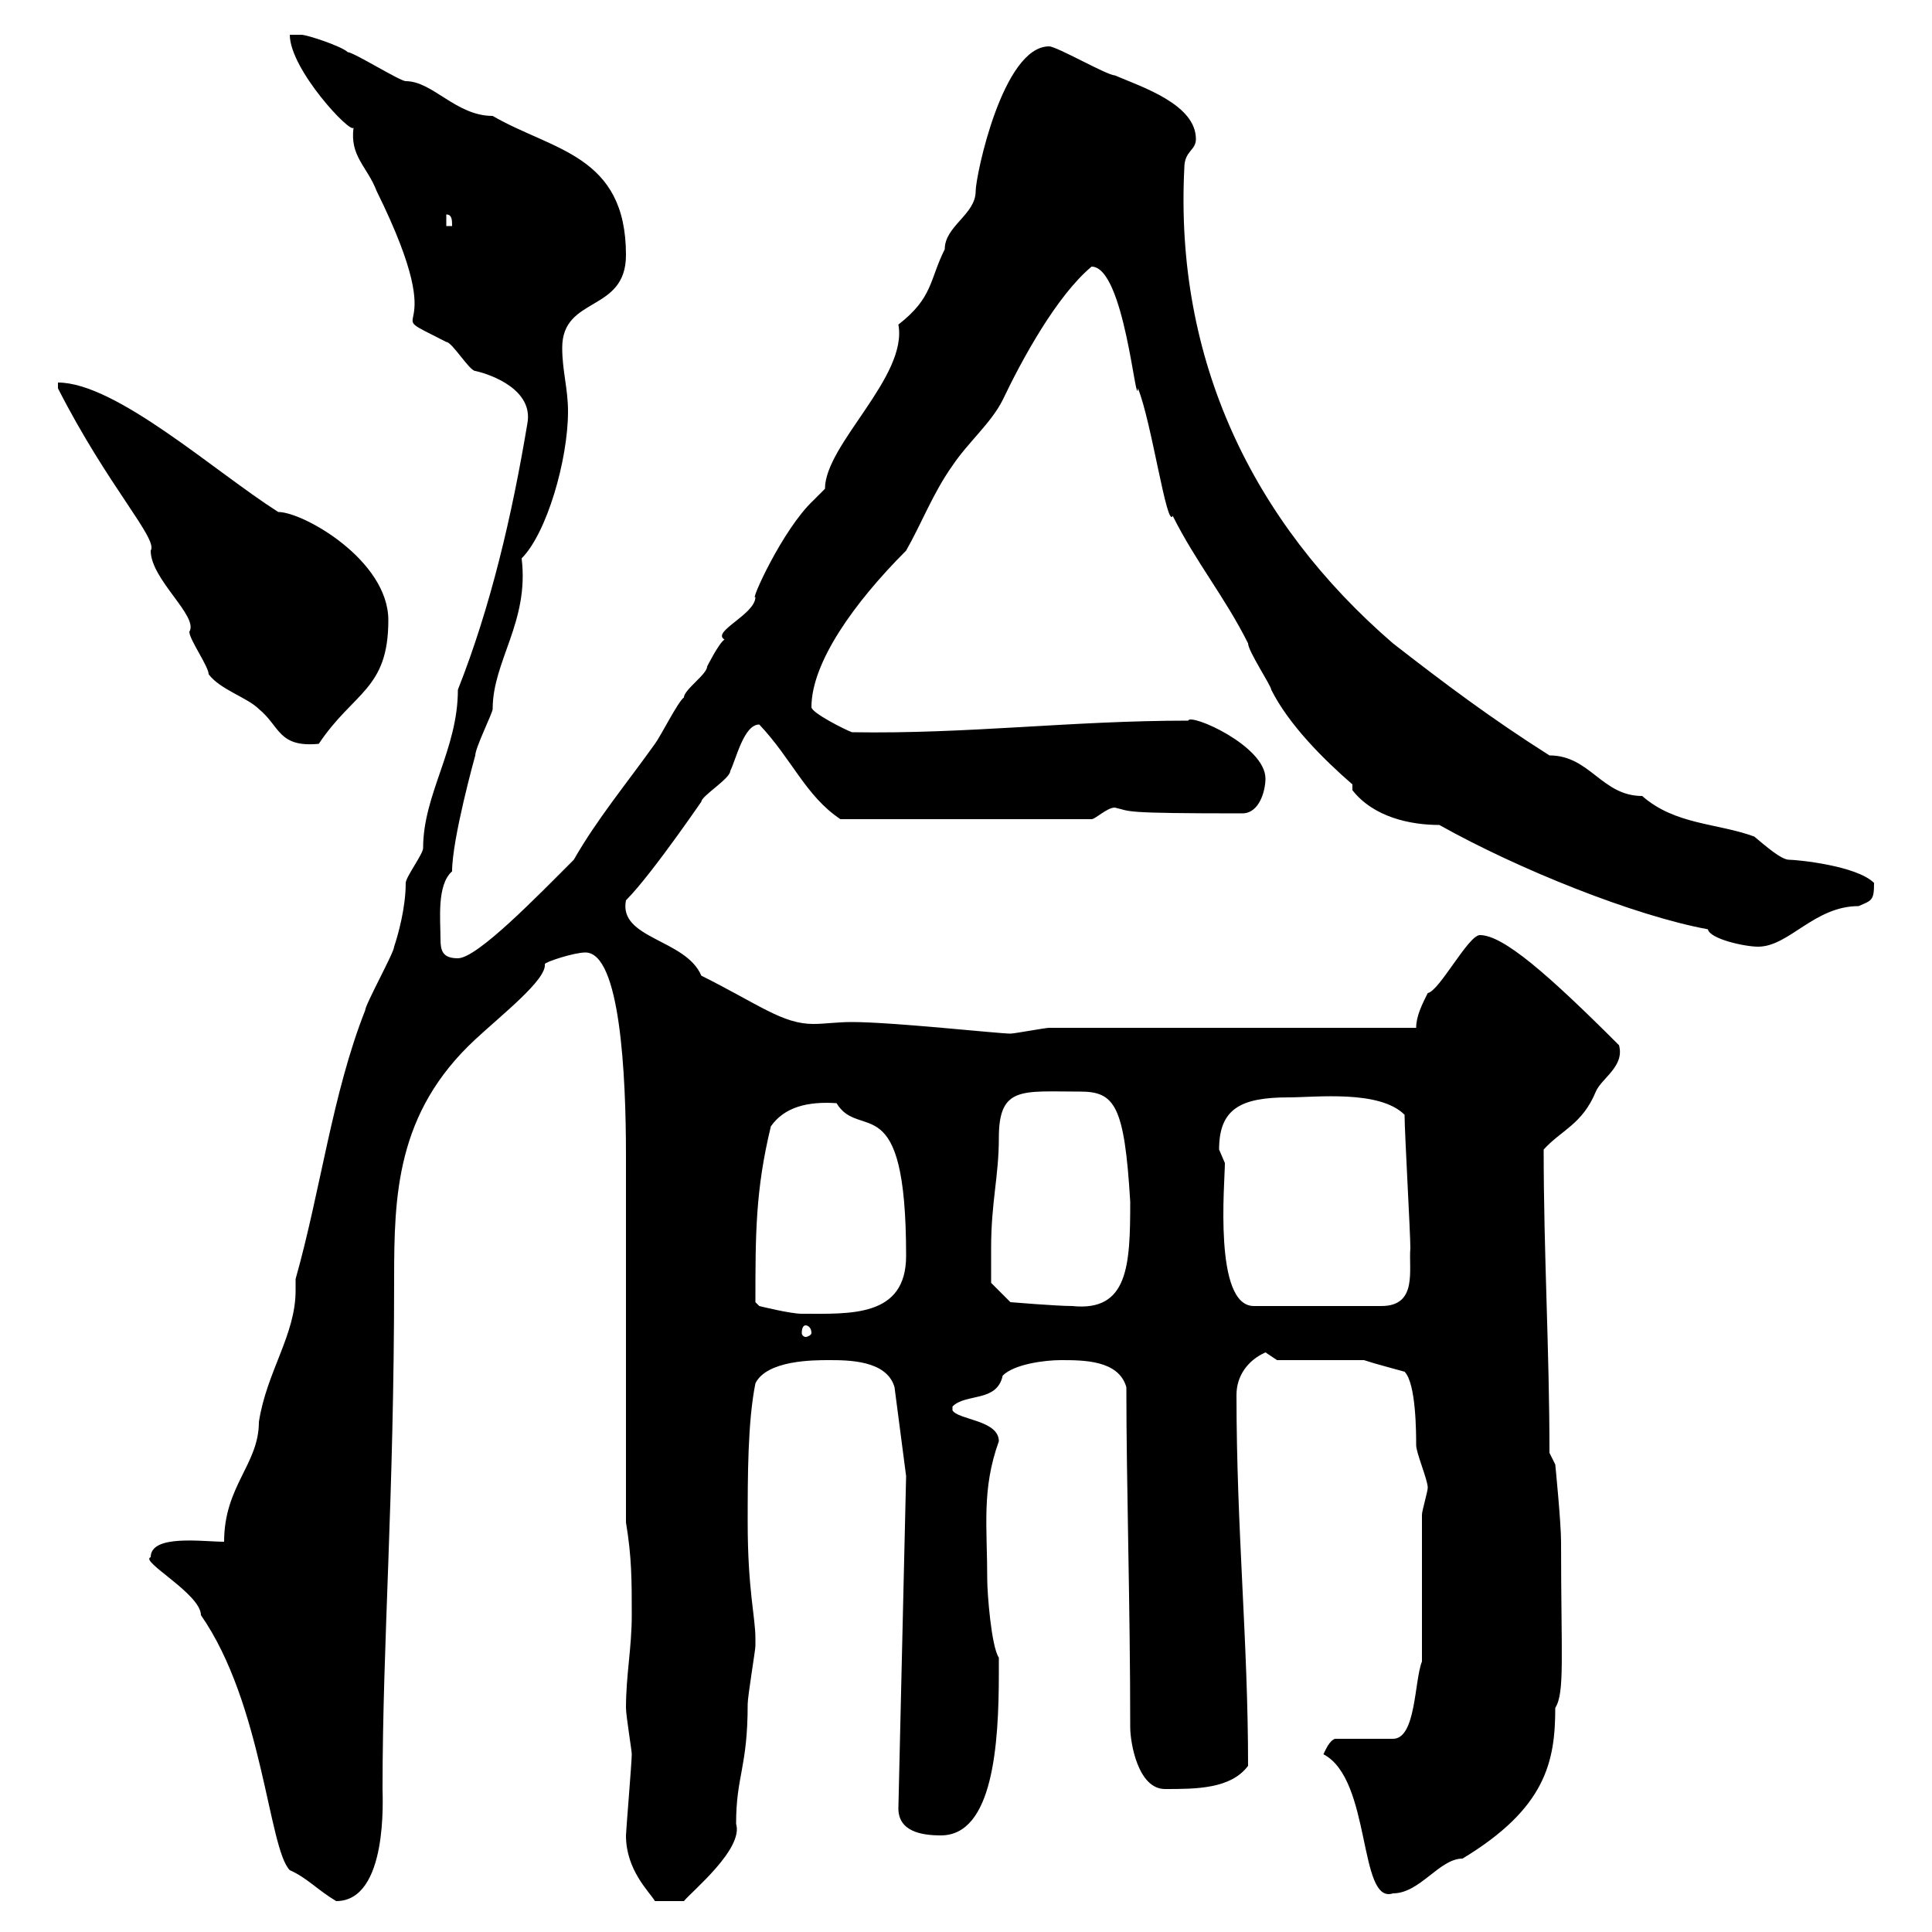 <svg xmlns="http://www.w3.org/2000/svg" xmlns:xlink="http://www.w3.org/1999/xlink" width="300" height="300"><path d="M23.40 241.80C21.60 242.40 31.20 247.50 31.20 250.80C40.80 264.60 41.70 287.10 45 290.40C47.70 291.60 49.20 293.40 52.20 295.20C60.30 295.20 59.40 279 59.40 277.80C59.40 255 61.20 232.80 61.20 198.60C61.20 185.70 61.50 172.80 73.80 161.40C78 157.50 84.90 152.10 84.60 149.70C84.60 149.40 89.10 147.90 90.90 147.90C96.30 147.90 97.20 166.80 97.20 179.40L97.20 236.40C98.10 241.80 98.10 245.40 98.10 250.80C98.10 255.90 97.20 260.10 97.20 265.20C97.20 266.40 98.10 271.80 98.10 272.40C98.10 273.60 97.20 284.40 97.20 285C97.20 290.40 100.80 293.70 101.70 295.20L106.20 295.20C107.40 293.70 115.50 287.10 114.30 283.20C114.30 275.70 116.10 274.50 116.10 264.60C116.10 263.40 117.30 256.20 117.30 255.60C117.30 255.60 117.30 255.60 117.30 254.40C117.30 251.10 116.10 246.90 116.10 236.40C116.10 229.20 116.10 220.80 117.30 214.80C119.10 211.20 126.30 211.20 128.70 211.20C131.70 211.20 137.70 211.20 138.90 215.40L140.70 229.20L139.50 280.80C139.50 284.40 143.10 285 146.10 285C154.20 285 155.10 270.90 155.10 259.80L155.10 257.40C153.90 255.60 153.30 247.20 153.30 245.40C153.30 237 152.40 231.30 155.10 223.80C155.10 220.50 148.80 220.50 147.90 219L147.90 218.40C150 216.30 154.80 217.80 155.70 213.60C157.50 211.80 162.30 211.20 164.70 211.20C168.30 211.20 173.70 211.20 174.90 215.40C174.90 230.70 175.50 249 175.50 268.20C175.50 270.60 176.70 277.80 180.90 277.80C185.70 277.80 191.10 277.80 193.80 274.20C193.80 254.70 192 237.60 192 216.60C192 213.60 193.80 211.20 196.50 210C196.50 210 198.30 211.20 198.30 211.20L211.80 211.20C213.60 211.80 216 212.40 218.10 213C219.90 214.80 219.90 222.60 219.90 224.40C219.90 225.60 221.70 229.80 221.70 231C221.70 231.60 220.80 234.60 220.80 235.20L220.80 258C219.60 261 219.90 270 216.30 270L207.30 270C206.40 270.30 205.80 271.80 205.50 272.40C213 276.30 210.90 295.80 216.30 294C220.50 294 223.50 288.60 227.10 288.60C240 280.80 241.50 273.60 241.50 265.20C243 262.80 242.40 257.40 242.40 239.40C242.40 236.40 241.50 227.40 241.50 227.40L240.60 225.60C240.60 209.70 239.70 194.70 239.70 178.50C242.40 175.50 245.70 174.60 247.80 169.50C248.70 167.40 252.30 165.60 251.40 162.30C240.30 151.20 233.40 145.20 229.80 145.20C228 145.20 223.50 153.90 221.70 154.20C220.80 156 219.90 157.80 219.90 159.60L162.90 159.60C162.30 159.60 157.50 160.50 156.90 160.50C155.10 160.50 138.60 158.70 132.30 158.70C129.90 158.70 128.10 159 126.30 159C121.50 159 117.90 156 108.90 151.50C106.50 145.80 96 145.80 97.20 139.80C101.40 135.60 110.10 122.70 108.90 124.50C108.90 123.60 113.40 120.90 113.40 119.70C114.30 117.90 115.50 112.50 117.90 112.50C123 117.90 125.10 123.60 130.50 127.20L169.50 127.20C170.10 127.20 171.90 125.40 173.10 125.40C175.80 126 173.70 126.30 192.90 126.30C195.60 126.30 196.50 122.70 196.50 120.90C196.50 115.80 184.80 110.70 184.50 111.90C166.20 111.90 150.30 114 132.30 113.70C131.40 113.40 126 110.70 126 109.80C126 102.90 132.60 93.60 140.70 85.50C143.10 81.30 144.90 76.50 147.90 72.30C150.30 68.70 153.90 65.70 155.70 62.10C158.70 55.80 164.10 45.90 169.50 41.40C174.60 41.40 176.40 63.90 176.70 60.30C178.80 65.40 181.20 82.20 182.10 80.10C185.70 87.30 190.20 92.70 193.80 99.90C193.80 101.10 197.40 106.50 197.40 107.10C200.10 112.50 205.50 117.90 210 121.80L210 122.70C213.30 126.90 219 128.10 223.50 128.10C235.80 135 253.80 142.20 265.20 144.30C265.50 145.80 270.90 147 273 147C277.80 147 281.70 140.70 288.60 140.70C290.70 139.80 291 139.80 291 137.10C288.30 134.40 279 133.50 277.80 133.50C276.60 133.50 274.20 131.40 272.40 129.90C266.70 127.80 260.10 128.10 255 123.60C248.70 123.60 246.90 117.30 240.60 117.30C231.60 111.60 224.40 106.20 216.30 99.90C194.40 81 182.40 55.80 183.90 26.10C183.90 23.40 185.70 23.40 185.70 21.60C185.70 16.20 177.30 13.50 173.10 11.70C171.90 11.70 164.10 7.20 162.90 7.20C155.70 7.20 151.50 27.30 151.50 29.70C151.50 33.30 146.70 35.10 146.70 38.70C144.30 43.50 144.90 46.20 139.50 50.40C141 58.50 128.10 69 128.10 75.90C128.10 75.90 126.30 77.70 126.30 77.70C121.50 82.20 116.40 93.60 117.30 92.70C117.30 95.40 110.40 98.10 112.50 99.30C111.60 99.90 109.80 103.50 109.80 103.50C109.80 104.70 106.20 107.10 106.20 108.30C105.30 108.90 102.60 114.30 101.70 115.50C97.20 121.80 92.70 127.20 89.10 133.50C83.40 139.20 74.10 148.80 71.10 148.80C68.70 148.80 68.40 147.60 68.40 145.80C68.40 142.80 67.80 137.40 70.20 135.30C70.20 130.20 73.80 117.30 73.80 117.30C73.80 116.10 76.50 110.70 76.50 110.10C76.50 102.60 82.20 96.60 81 86.70C84.90 82.80 88.20 71.40 88.20 63.90C88.20 60.30 87.30 57.60 87.30 54C87.30 45.90 97.20 48.60 97.20 39.60C97.20 24 85.80 23.40 76.50 18C70.80 18 67.20 12.60 63 12.60C62.10 12.60 54.90 8.10 54 8.10C53.10 7.20 47.70 5.40 46.80 5.40C46.80 5.40 45 5.40 45 5.40C45 10.80 54.60 21 54.90 19.80C54.30 24.30 57 25.80 58.50 29.70C71.10 55.20 57.60 47.10 69.30 53.10C70.20 53.10 72.90 57.60 73.80 57.60C76.50 58.20 82.80 60.60 81.90 65.70C79.50 80.10 76.20 94.20 71.10 107.10C71.10 116.40 65.70 123.30 65.70 131.70C65.70 132.60 63 136.20 63 137.10C63 141 61.80 145.20 61.20 147C61.20 147.90 56.70 156 56.70 156.90C51.60 169.80 49.80 184.80 45.90 198.60C45.90 199.20 45.90 199.80 45.90 200.40C45.90 207.30 41.40 213 40.20 220.80C40.20 227.40 34.80 230.70 34.80 239.40C31.50 239.40 23.40 238.20 23.40 241.80ZM125.10 205.80C125.40 205.80 126 206.10 126 207C126 207.30 125.40 207.60 125.10 207.60C124.80 207.60 124.50 207.30 124.50 207C124.50 206.10 124.80 205.80 125.10 205.80ZM117.30 202.20C117.30 191.70 117.30 184.80 119.70 174.90C121.80 171.90 125.40 171 129.90 171.30C133.50 177.30 140.70 168.30 140.70 195C140.70 204.60 132 204 124.50 204C122.70 204 117.90 202.80 117.90 202.80C117.90 202.80 117.30 202.20 117.30 202.20ZM153.90 193.80C153.90 186.60 155.10 182.70 155.10 176.70C155.10 168.60 158.70 169.50 167.70 169.50C173.10 169.50 174.60 171.60 175.50 186.60C175.50 196.50 175.20 203.70 166.50 202.80C164.10 202.80 156.90 202.20 156.90 202.20L153.90 199.20C153.90 199.20 153.90 195.60 153.90 193.80ZM190.20 180.60C190.20 180.60 189.30 178.50 189.30 178.50C189.30 172.20 192.60 170.40 200.10 170.40C204.30 170.40 214.20 169.20 218.10 173.10C218.10 175.80 219 191.40 219 193.80C218.70 197.10 220.20 202.80 214.50 202.80L194.70 202.80C188.40 202.80 190.20 183.60 190.20 180.60ZM9 60.30C16.80 75.60 24.60 83.70 23.40 85.50C23.40 90 30.90 95.70 29.40 98.10C29.40 99.30 32.40 103.50 32.40 104.70C34.20 107.10 38.40 108.30 40.20 110.10C43.50 112.80 43.20 116.10 49.50 115.50C54.90 107.40 60.30 107.10 60.30 96.30C60.30 87 47.10 79.50 43.20 79.50C33.30 73.20 18 59.40 9 59.40ZM69.30 33.30C70.20 33.30 70.20 34.20 70.20 35.10L69.30 35.10Z"/></svg>